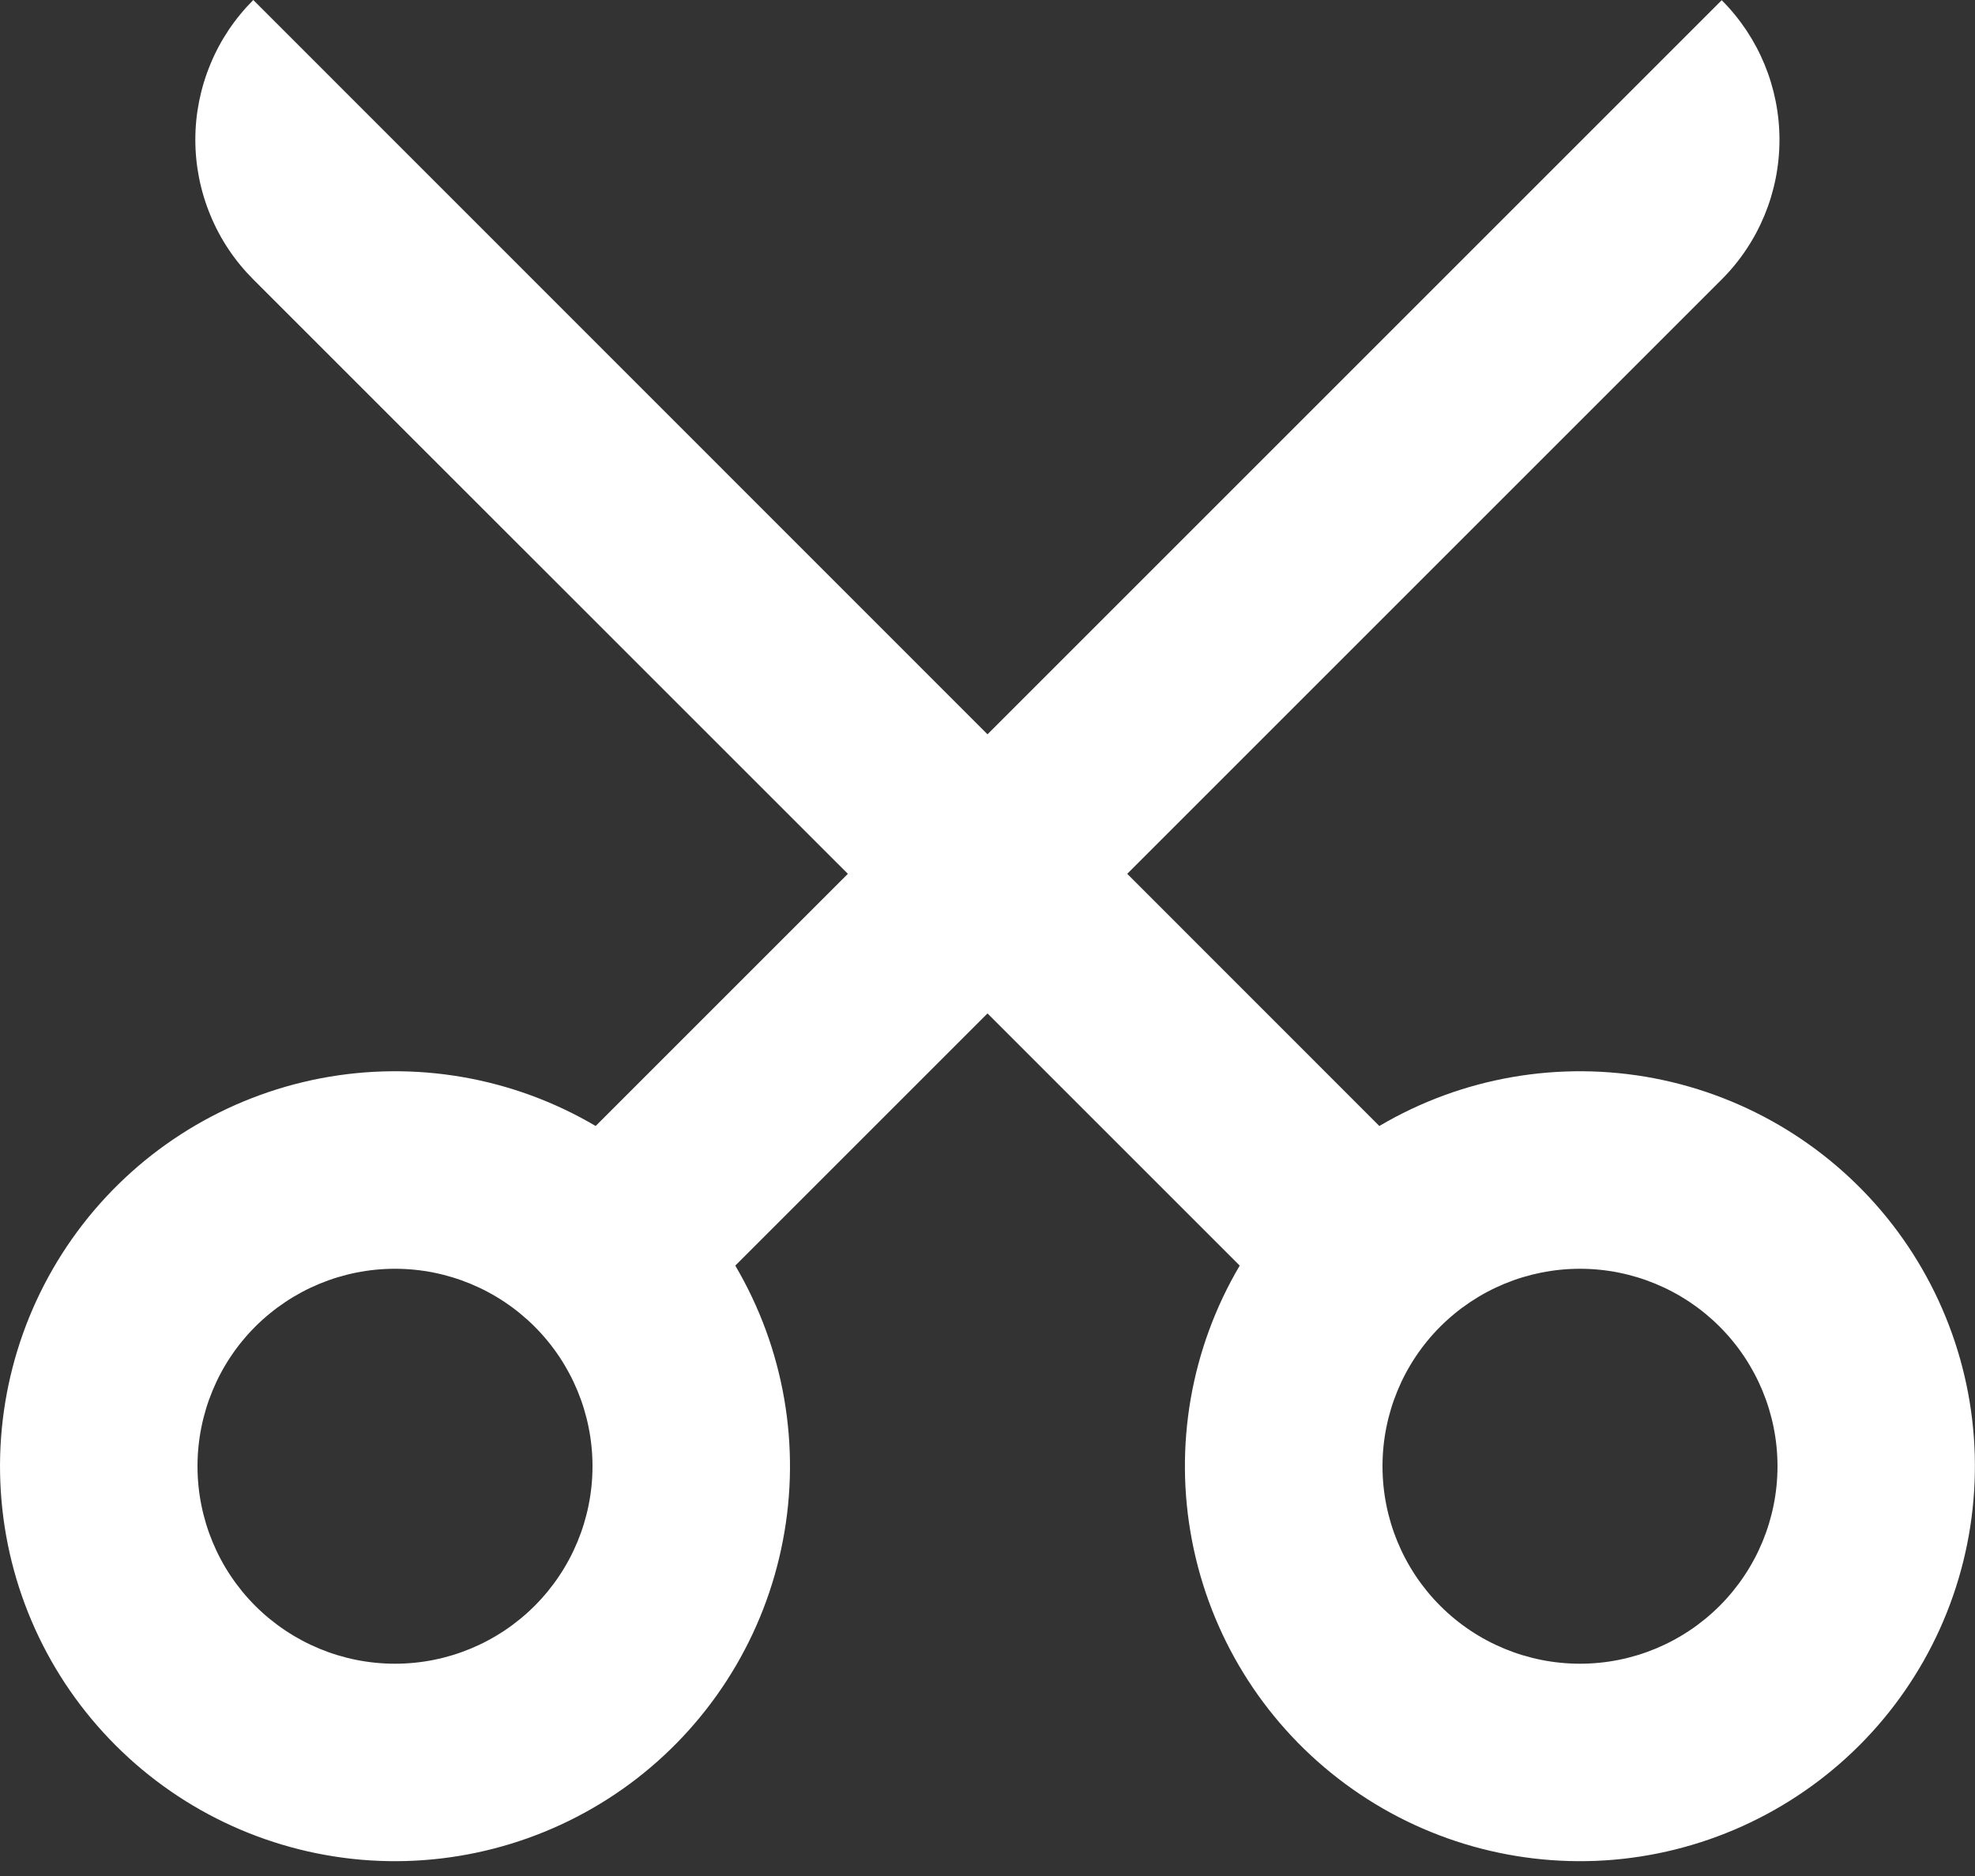 <?xml version="1.0" encoding="UTF-8" standalone="no"?><svg xmlns="http://www.w3.org/2000/svg" xmlns:xlink="http://www.w3.org/1999/xlink" fill="none" height="19" style="fill: none" viewBox="0 0 20 19" width="20"><rect x="0" y="0" width="20" height="19" fill="#333333" stroke="none"/><path d="M10 10.264L7.446 12.818C7.94 13.657 8.112 14.647 7.928 15.603C7.745 16.559 7.219 17.416 6.45 18.012C5.68 18.608 4.719 18.903 3.748 18.842C2.776 18.78 1.86 18.366 1.172 17.678C0.483 16.99 0.069 16.074 0.008 15.102C-0.053 14.13 0.242 13.17 0.838 12.4C1.434 11.63 2.29 11.105 3.247 10.921C4.203 10.738 5.193 10.909 6.032 11.404L8.586 8.85L2.565 2.83C2.379 2.644 2.231 2.424 2.131 2.181C2.03 1.938 1.978 1.678 1.978 1.415C1.978 1.152 2.03 0.892 2.131 0.649C2.231 0.406 2.379 0.186 2.565 0L10 7.437L17.435 0.002C17.81 0.377 18.02 0.886 18.02 1.416C18.02 1.946 17.81 2.455 17.435 2.83L11.415 8.85L13.968 11.404C14.806 10.909 15.796 10.738 16.753 10.921C17.709 11.105 18.565 11.63 19.162 12.4C19.758 13.17 20.053 14.13 19.991 15.102C19.93 16.074 19.516 16.99 18.828 17.678C18.139 18.366 17.223 18.78 16.252 18.842C15.28 18.903 14.319 18.608 13.55 18.012C12.78 17.416 12.254 16.559 12.071 15.603C11.887 14.647 12.059 13.657 12.554 12.818L10 10.264ZM4 16.85C4.53 16.85 5.039 16.639 5.414 16.264C5.789 15.889 6 15.38 6 14.85C6 14.32 5.789 13.811 5.414 13.436C5.039 13.061 4.53 12.85 4 12.85C3.469 12.85 2.961 13.061 2.585 13.436C2.21 13.811 2 14.32 2 14.85C2 15.38 2.21 15.889 2.585 16.264C2.961 16.639 3.469 16.85 4 16.85ZM16 16.85C16.53 16.85 17.039 16.639 17.414 16.264C17.789 15.889 18 15.38 18 14.85C18 14.32 17.789 13.811 17.414 13.436C17.039 13.061 16.53 12.85 16 12.85C15.469 12.85 14.96 13.061 14.585 13.436C14.21 13.811 14 14.32 14 14.85C14 15.38 14.21 15.889 14.585 16.264C14.96 16.639 15.469 16.85 16 16.85Z" fill="#ffffff"/></svg>